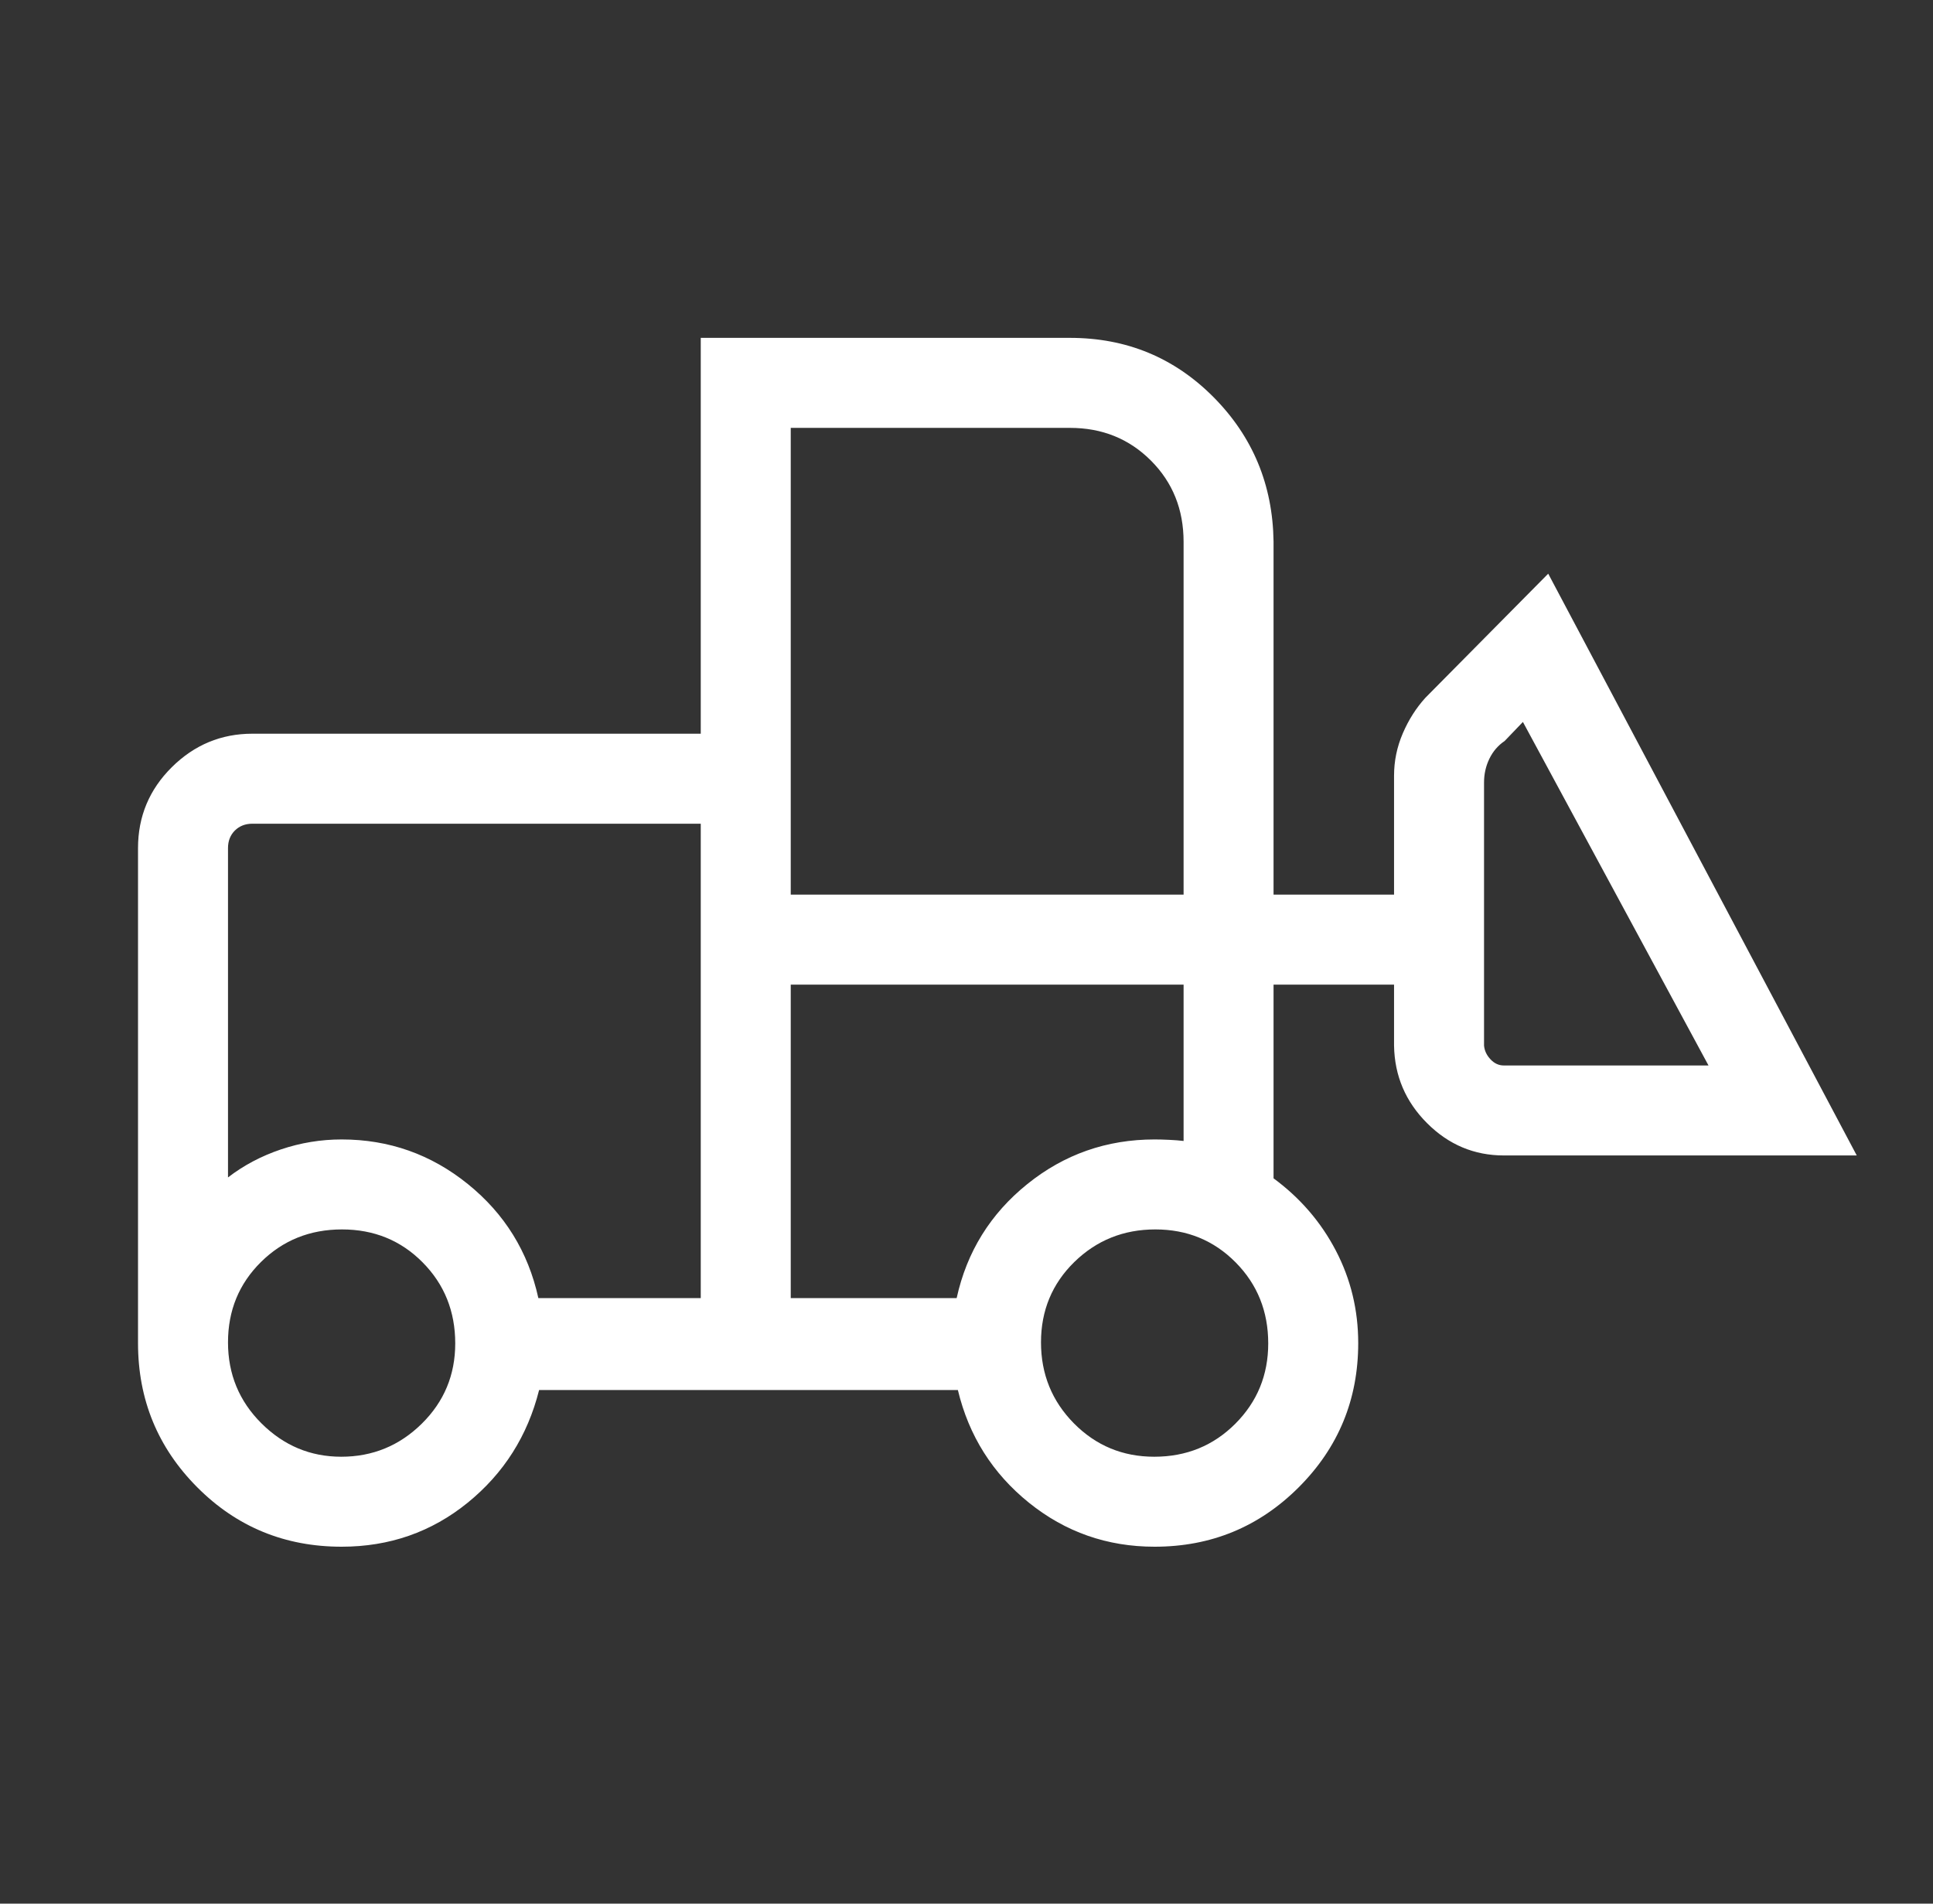 <svg width="65" height="64" viewBox="0 0 65 64" fill="none" xmlns="http://www.w3.org/2000/svg">
<rect x="0" y="0" width="65" height="64" fill="#333333" stroke="none"/>
<path d="M11.487 52C9.578 52 7.959 51.334 6.632 50.001C5.305 48.669 4.641 47.053 4.641 45.154V28.513C4.641 27.451 5.02 26.544 5.777 25.793C6.535 25.042 7.438 24.667 8.487 24.667H23.564V11.359H35.979C37.878 11.359 39.487 12.023 40.806 13.351C42.125 14.68 42.798 16.298 42.825 18.205V30.077H46.877V26.077C46.877 25.585 46.975 25.111 47.171 24.655C47.367 24.199 47.621 23.8 47.933 23.457L52.061 19.287L62.436 38.846H50.569C49.572 38.846 48.711 38.484 47.988 37.761C47.264 37.038 46.894 36.169 46.877 35.154V33.103H42.825V39.615C43.721 40.275 44.42 41.086 44.921 42.047C45.422 43.008 45.672 44.043 45.672 45.154C45.672 47.053 45.005 48.669 43.673 50.001C42.34 51.334 40.724 52 38.825 52C37.232 52 35.824 51.507 34.6 50.521C33.376 49.534 32.579 48.272 32.21 46.733H18.128C17.742 48.272 16.941 49.534 15.726 50.521C14.51 51.507 13.098 52 11.487 52ZM11.475 48.975C12.528 48.975 13.43 48.605 14.181 47.866C14.932 47.127 15.308 46.227 15.308 45.165C15.308 44.088 14.943 43.179 14.212 42.441C13.481 41.703 12.577 41.333 11.499 41.333C10.421 41.333 9.513 41.699 8.775 42.429C8.036 43.16 7.667 44.06 7.667 45.129C7.667 46.199 8.042 47.107 8.793 47.854C9.544 48.601 10.438 48.975 11.475 48.975ZM38.814 48.975C39.892 48.975 40.8 48.605 41.539 47.866C42.277 47.127 42.646 46.227 42.646 45.165C42.646 44.088 42.281 43.179 41.55 42.441C40.819 41.703 39.919 41.333 38.85 41.333C37.781 41.333 36.872 41.699 36.125 42.429C35.379 43.16 35.005 44.06 35.005 45.129C35.005 46.199 35.375 47.107 36.113 47.854C36.852 48.601 37.753 48.975 38.814 48.975ZM23.564 43.641V27.693H8.487C8.248 27.693 8.051 27.77 7.897 27.923C7.743 28.077 7.667 28.274 7.667 28.513V39.585C8.19 39.181 8.783 38.867 9.446 38.643C10.11 38.42 10.79 38.308 11.487 38.308C13.08 38.308 14.495 38.808 15.733 39.808C16.971 40.808 17.761 42.086 18.103 43.641H23.564ZM26.59 43.641H32.169C32.511 42.086 33.303 40.808 34.545 39.808C35.786 38.808 37.213 38.308 38.825 38.308C38.966 38.308 39.128 38.312 39.313 38.321C39.498 38.329 39.66 38.342 39.8 38.359V33.103H26.59V43.641ZM57.451 35.821L51.21 24.272L50.595 24.913C50.372 25.063 50.202 25.262 50.082 25.51C49.962 25.758 49.903 26.024 49.903 26.308V35.154C49.919 35.325 49.992 35.478 50.121 35.615C50.249 35.752 50.398 35.821 50.569 35.821H57.451ZM26.59 30.077H39.8V18.217C39.8 17.128 39.434 16.217 38.701 15.484C37.968 14.751 37.061 14.385 35.979 14.385H26.59V30.077ZM23.564 43.641V38.308V39.585V27.693V43.641ZM26.59 43.641V33.103V38.359V38.308V43.641Z" fill="white"/>
</svg>
